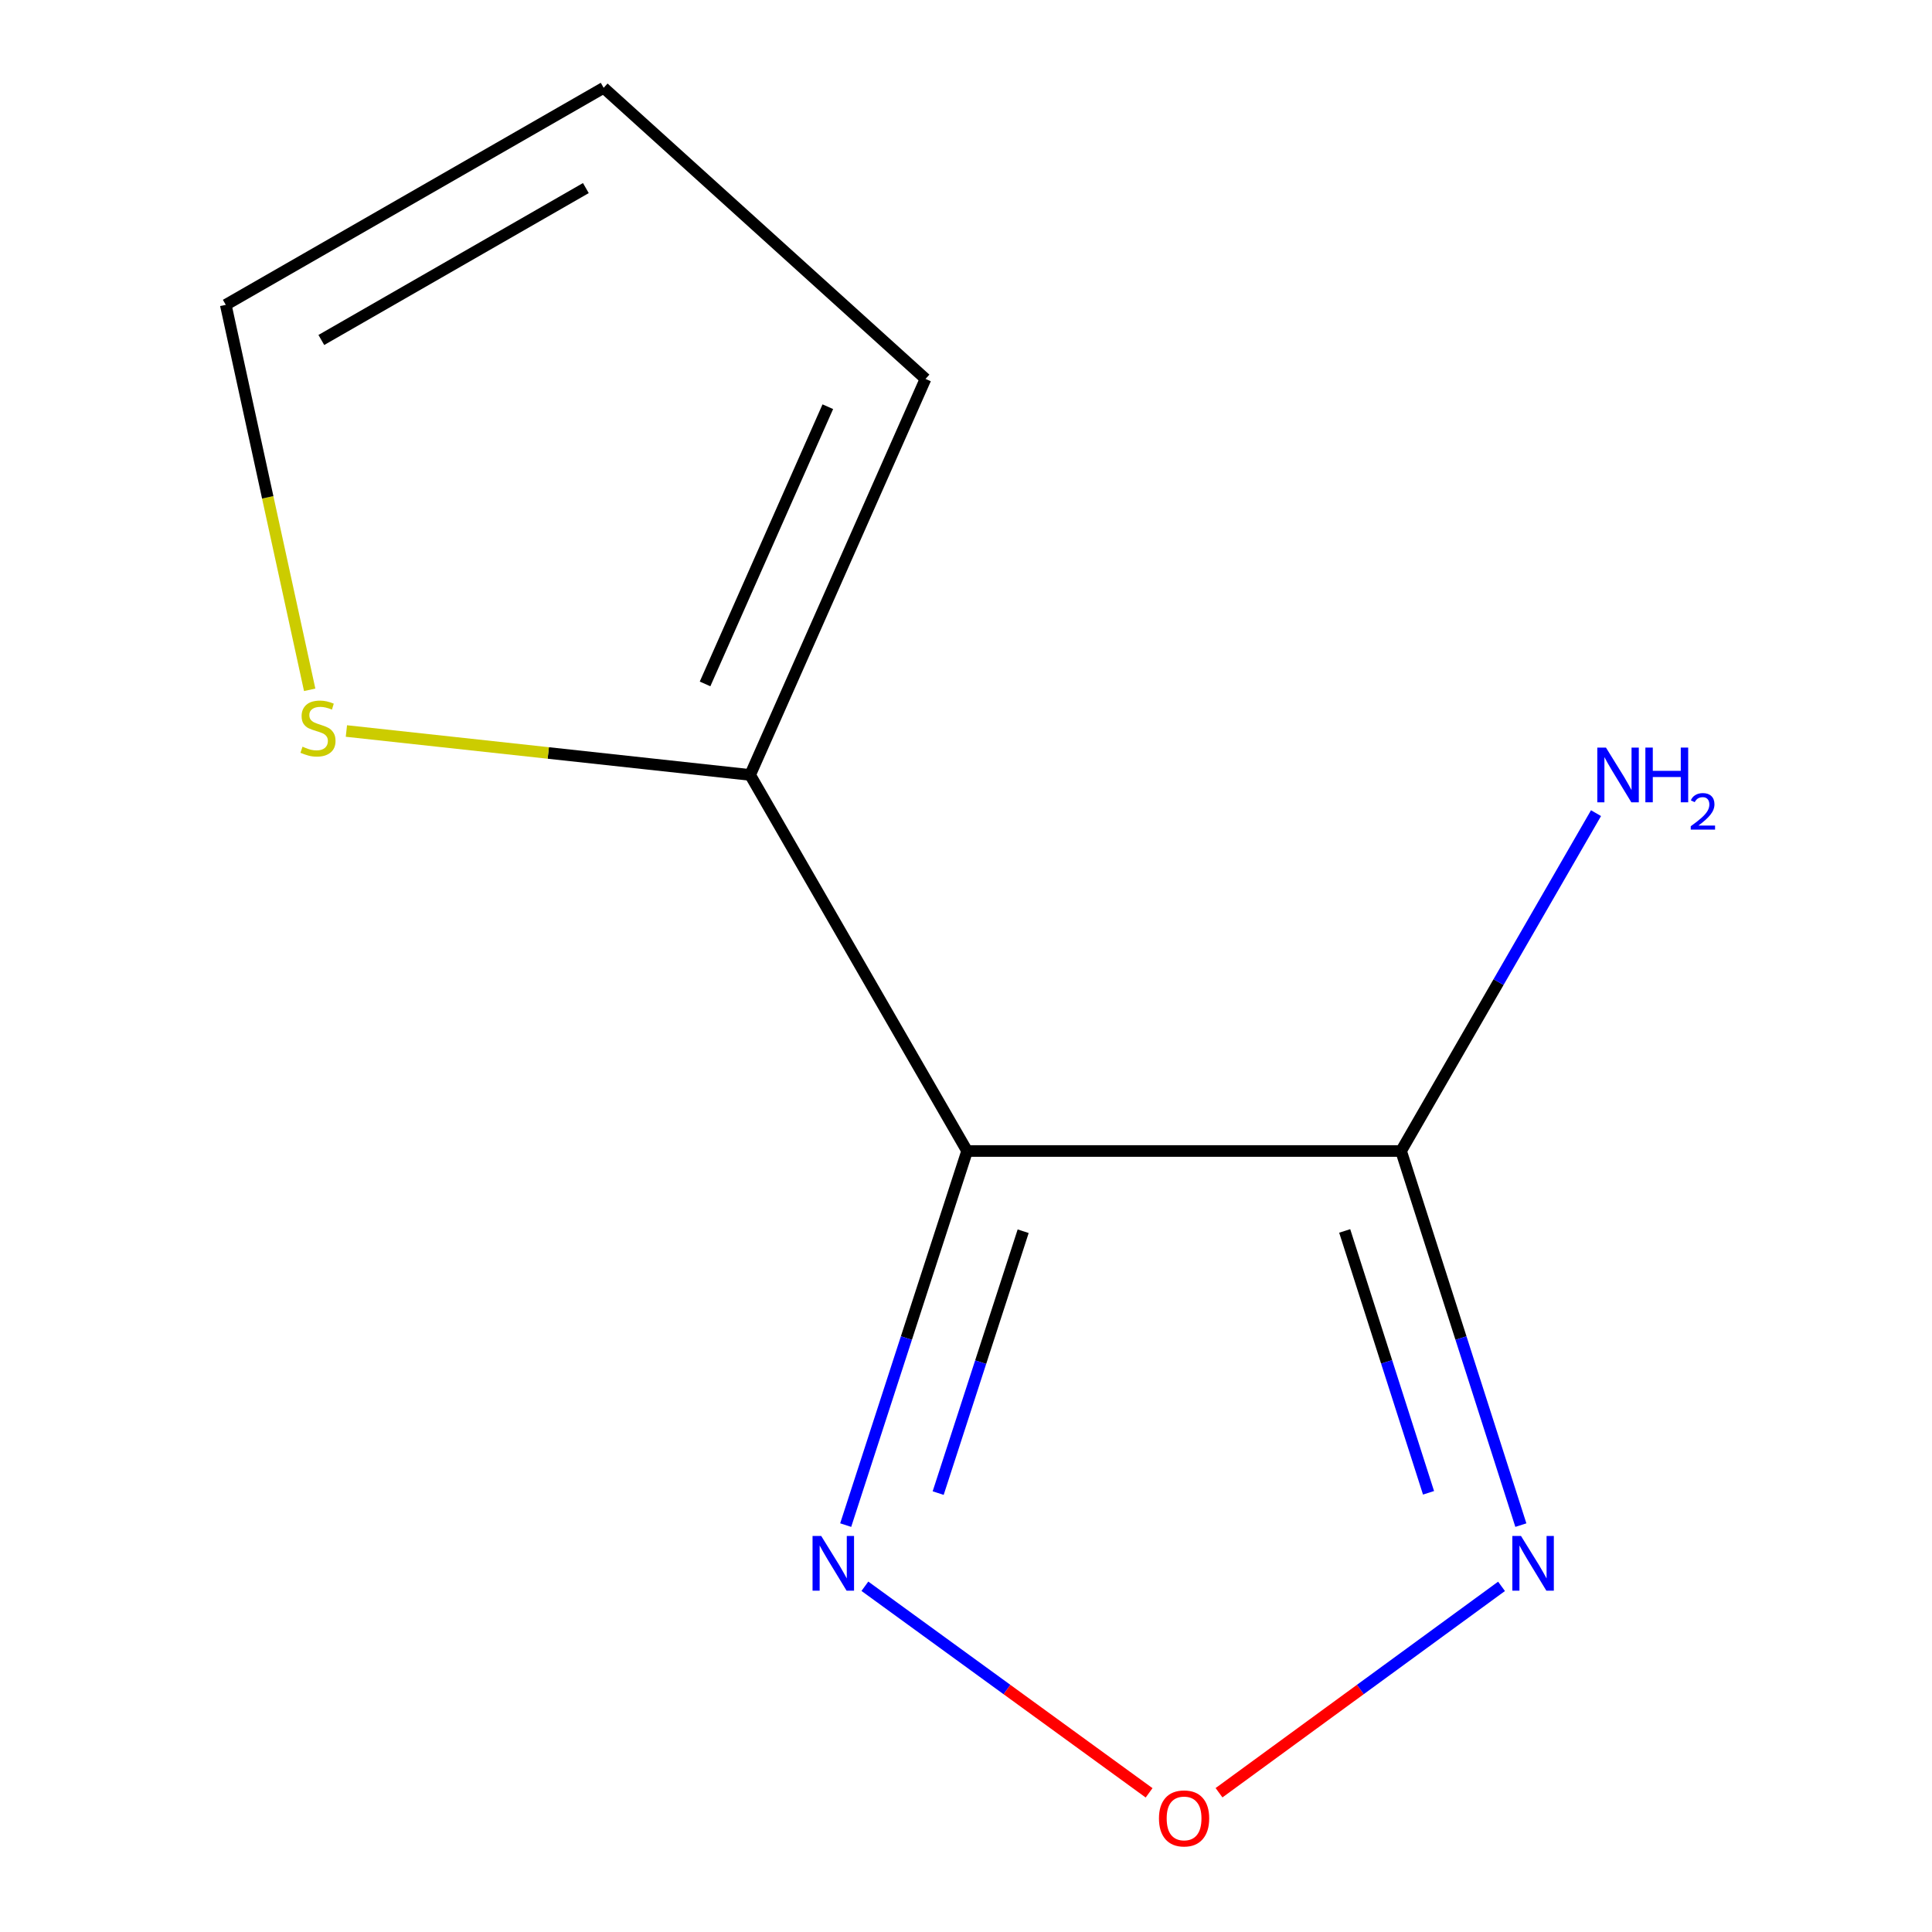 <?xml version='1.0' encoding='iso-8859-1'?>
<svg version='1.1' baseProfile='full'
              xmlns='http://www.w3.org/2000/svg'
                      xmlns:rdkit='http://www.rdkit.org/xml'
                      xmlns:xlink='http://www.w3.org/1999/xlink'
                  xml:space='preserve'
width='1000px' height='1000px' viewBox='0 0 1000 1000'>
<!-- END OF HEADER -->
<rect style='opacity:1.0;fill:#FFFFFF;stroke:none' width='1000' height='1000' x='0' y='0'> </rect>
<path class='bond-0' d='M 500.575,595.76 L 725.201,595.76' style='fill:none;fill-rule:evenodd;stroke:#000000;stroke-width:6px;stroke-linecap:butt;stroke-linejoin:miter;stroke-opacity:1' />
<path class='bond-2' d='M 500.575,595.76 L 469.152,692.576' style='fill:none;fill-rule:evenodd;stroke:#000000;stroke-width:6px;stroke-linecap:butt;stroke-linejoin:miter;stroke-opacity:1' />
<path class='bond-2' d='M 469.152,692.576 L 437.729,789.392' style='fill:none;fill-rule:evenodd;stroke:#0000FF;stroke-width:6px;stroke-linecap:butt;stroke-linejoin:miter;stroke-opacity:1' />
<path class='bond-2' d='M 529.587,637.281 L 507.591,705.052' style='fill:none;fill-rule:evenodd;stroke:#000000;stroke-width:6px;stroke-linecap:butt;stroke-linejoin:miter;stroke-opacity:1' />
<path class='bond-2' d='M 507.591,705.052 L 485.595,772.823' style='fill:none;fill-rule:evenodd;stroke:#0000FF;stroke-width:6px;stroke-linecap:butt;stroke-linejoin:miter;stroke-opacity:1' />
<path class='bond-4' d='M 500.575,595.76 L 388.273,401.107' style='fill:none;fill-rule:evenodd;stroke:#000000;stroke-width:6px;stroke-linecap:butt;stroke-linejoin:miter;stroke-opacity:1' />
<path class='bond-1' d='M 725.201,595.76 L 756.198,692.58' style='fill:none;fill-rule:evenodd;stroke:#000000;stroke-width:6px;stroke-linecap:butt;stroke-linejoin:miter;stroke-opacity:1' />
<path class='bond-1' d='M 756.198,692.58 L 787.194,789.399' style='fill:none;fill-rule:evenodd;stroke:#0000FF;stroke-width:6px;stroke-linecap:butt;stroke-linejoin:miter;stroke-opacity:1' />
<path class='bond-1' d='M 696.012,637.128 L 717.71,704.902' style='fill:none;fill-rule:evenodd;stroke:#000000;stroke-width:6px;stroke-linecap:butt;stroke-linejoin:miter;stroke-opacity:1' />
<path class='bond-1' d='M 717.71,704.902 L 739.407,772.675' style='fill:none;fill-rule:evenodd;stroke:#0000FF;stroke-width:6px;stroke-linecap:butt;stroke-linejoin:miter;stroke-opacity:1' />
<path class='bond-9' d='M 725.201,595.76 L 775.647,508.323' style='fill:none;fill-rule:evenodd;stroke:#000000;stroke-width:6px;stroke-linecap:butt;stroke-linejoin:miter;stroke-opacity:1' />
<path class='bond-9' d='M 775.647,508.323 L 826.093,420.885' style='fill:none;fill-rule:evenodd;stroke:#0000FF;stroke-width:6px;stroke-linecap:butt;stroke-linejoin:miter;stroke-opacity:1' />
<path class='bond-10' d='M 777.188,821.093 L 704.076,874.505' style='fill:none;fill-rule:evenodd;stroke:#0000FF;stroke-width:6px;stroke-linecap:butt;stroke-linejoin:miter;stroke-opacity:1' />
<path class='bond-10' d='M 704.076,874.505 L 630.964,927.917' style='fill:none;fill-rule:evenodd;stroke:#FF0000;stroke-width:6px;stroke-linecap:butt;stroke-linejoin:miter;stroke-opacity:1' />
<path class='bond-3' d='M 447.664,821.046 L 521.218,874.508' style='fill:none;fill-rule:evenodd;stroke:#0000FF;stroke-width:6px;stroke-linecap:butt;stroke-linejoin:miter;stroke-opacity:1' />
<path class='bond-3' d='M 521.218,874.508 L 594.771,927.97' style='fill:none;fill-rule:evenodd;stroke:#FF0000;stroke-width:6px;stroke-linecap:butt;stroke-linejoin:miter;stroke-opacity:1' />
<path class='bond-5' d='M 388.273,401.107 L 283.784,389.738' style='fill:none;fill-rule:evenodd;stroke:#000000;stroke-width:6px;stroke-linecap:butt;stroke-linejoin:miter;stroke-opacity:1' />
<path class='bond-5' d='M 283.784,389.738 L 179.295,378.37' style='fill:none;fill-rule:evenodd;stroke:#CCCC00;stroke-width:6px;stroke-linecap:butt;stroke-linejoin:miter;stroke-opacity:1' />
<path class='bond-6' d='M 388.273,401.107 L 479.044,196.126' style='fill:none;fill-rule:evenodd;stroke:#000000;stroke-width:6px;stroke-linecap:butt;stroke-linejoin:miter;stroke-opacity:1' />
<path class='bond-6' d='M 364.937,353.997 L 428.477,210.51' style='fill:none;fill-rule:evenodd;stroke:#000000;stroke-width:6px;stroke-linecap:butt;stroke-linejoin:miter;stroke-opacity:1' />
<path class='bond-7' d='M 160.291,357.046 L 138.575,257.413' style='fill:none;fill-rule:evenodd;stroke:#CCCC00;stroke-width:6px;stroke-linecap:butt;stroke-linejoin:miter;stroke-opacity:1' />
<path class='bond-7' d='M 138.575,257.413 L 116.859,157.779' style='fill:none;fill-rule:evenodd;stroke:#000000;stroke-width:6px;stroke-linecap:butt;stroke-linejoin:miter;stroke-opacity:1' />
<path class='bond-8' d='M 479.044,196.126 L 312.455,45.455' style='fill:none;fill-rule:evenodd;stroke:#000000;stroke-width:6px;stroke-linecap:butt;stroke-linejoin:miter;stroke-opacity:1' />
<path class='bond-11' d='M 116.859,157.779 L 312.455,45.455' style='fill:none;fill-rule:evenodd;stroke:#000000;stroke-width:6px;stroke-linecap:butt;stroke-linejoin:miter;stroke-opacity:1' />
<path class='bond-11' d='M 166.323,175.975 L 303.241,97.348' style='fill:none;fill-rule:evenodd;stroke:#000000;stroke-width:6px;stroke-linecap:butt;stroke-linejoin:miter;stroke-opacity:1' />
<path  class='atom-2' d='M 787.261 795.001
L 796.541 810.001
Q 797.461 811.481, 798.941 814.161
Q 800.421 816.841, 800.501 817.001
L 800.501 795.001
L 804.261 795.001
L 804.261 823.321
L 800.381 823.321
L 790.421 806.921
Q 789.261 805.001, 788.021 802.801
Q 786.821 800.601, 786.461 799.921
L 786.461 823.321
L 782.781 823.321
L 782.781 795.001
L 787.261 795.001
' fill='#0000FF'/>
<path  class='atom-3' d='M 425.053 795.001
L 434.333 810.001
Q 435.253 811.481, 436.733 814.161
Q 438.213 816.841, 438.293 817.001
L 438.293 795.001
L 442.053 795.001
L 442.053 823.321
L 438.173 823.321
L 428.213 806.921
Q 427.053 805.001, 425.813 802.801
Q 424.613 800.601, 424.253 799.921
L 424.253 823.321
L 420.573 823.321
L 420.573 795.001
L 425.053 795.001
' fill='#0000FF'/>
<path  class='atom-4' d='M 599.877 941.21
Q 599.877 934.41, 603.237 930.61
Q 606.597 926.81, 612.877 926.81
Q 619.157 926.81, 622.517 930.61
Q 625.877 934.41, 625.877 941.21
Q 625.877 948.09, 622.477 952.01
Q 619.077 955.89, 612.877 955.89
Q 606.637 955.89, 603.237 952.01
Q 599.877 948.13, 599.877 941.21
M 612.877 952.69
Q 617.197 952.69, 619.517 949.81
Q 621.877 946.89, 621.877 941.21
Q 621.877 935.65, 619.517 932.85
Q 617.197 930.01, 612.877 930.01
Q 608.557 930.01, 606.197 932.81
Q 603.877 935.61, 603.877 941.21
Q 603.877 946.93, 606.197 949.81
Q 608.557 952.69, 612.877 952.69
' fill='#FF0000'/>
<path  class='atom-6' d='M 156.59 386.49
Q 156.91 386.61, 158.23 387.17
Q 159.55 387.73, 160.99 388.09
Q 162.47 388.41, 163.91 388.41
Q 166.59 388.41, 168.15 387.13
Q 169.71 385.81, 169.71 383.53
Q 169.71 381.97, 168.91 381.01
Q 168.15 380.05, 166.95 379.53
Q 165.75 379.01, 163.75 378.41
Q 161.23 377.65, 159.71 376.93
Q 158.23 376.21, 157.15 374.69
Q 156.11 373.17, 156.11 370.61
Q 156.11 367.05, 158.51 364.85
Q 160.95 362.65, 165.75 362.65
Q 169.03 362.65, 172.75 364.21
L 171.83 367.29
Q 168.43 365.89, 165.87 365.89
Q 163.11 365.89, 161.59 367.05
Q 160.07 368.17, 160.11 370.13
Q 160.11 371.65, 160.87 372.57
Q 161.67 373.49, 162.79 374.01
Q 163.95 374.53, 165.87 375.13
Q 168.43 375.93, 169.95 376.73
Q 171.47 377.53, 172.55 379.17
Q 173.67 380.77, 173.67 383.53
Q 173.67 387.45, 171.03 389.57
Q 168.43 391.65, 164.07 391.65
Q 161.55 391.65, 159.63 391.09
Q 157.75 390.57, 155.51 389.65
L 156.59 386.49
' fill='#CCCC00'/>
<path  class='atom-10' d='M 831.243 386.947
L 840.523 401.947
Q 841.443 403.427, 842.923 406.107
Q 844.403 408.787, 844.483 408.947
L 844.483 386.947
L 848.243 386.947
L 848.243 415.267
L 844.363 415.267
L 834.403 398.867
Q 833.243 396.947, 832.003 394.747
Q 830.803 392.547, 830.443 391.867
L 830.443 415.267
L 826.763 415.267
L 826.763 386.947
L 831.243 386.947
' fill='#0000FF'/>
<path  class='atom-10' d='M 851.643 386.947
L 855.483 386.947
L 855.483 398.987
L 869.963 398.987
L 869.963 386.947
L 873.803 386.947
L 873.803 415.267
L 869.963 415.267
L 869.963 402.187
L 855.483 402.187
L 855.483 415.267
L 851.643 415.267
L 851.643 386.947
' fill='#0000FF'/>
<path  class='atom-10' d='M 875.176 414.273
Q 875.862 412.505, 877.499 411.528
Q 879.136 410.525, 881.406 410.525
Q 884.231 410.525, 885.815 412.056
Q 887.399 413.587, 887.399 416.306
Q 887.399 419.078, 885.34 421.665
Q 883.307 424.253, 879.083 427.315
L 887.716 427.315
L 887.716 429.427
L 875.123 429.427
L 875.123 427.658
Q 878.608 425.177, 880.667 423.329
Q 882.753 421.481, 883.756 419.817
Q 884.759 418.154, 884.759 416.438
Q 884.759 414.643, 883.862 413.64
Q 882.964 412.637, 881.406 412.637
Q 879.902 412.637, 878.898 413.244
Q 877.895 413.851, 877.182 415.197
L 875.176 414.273
' fill='#0000FF'/>
</svg>
